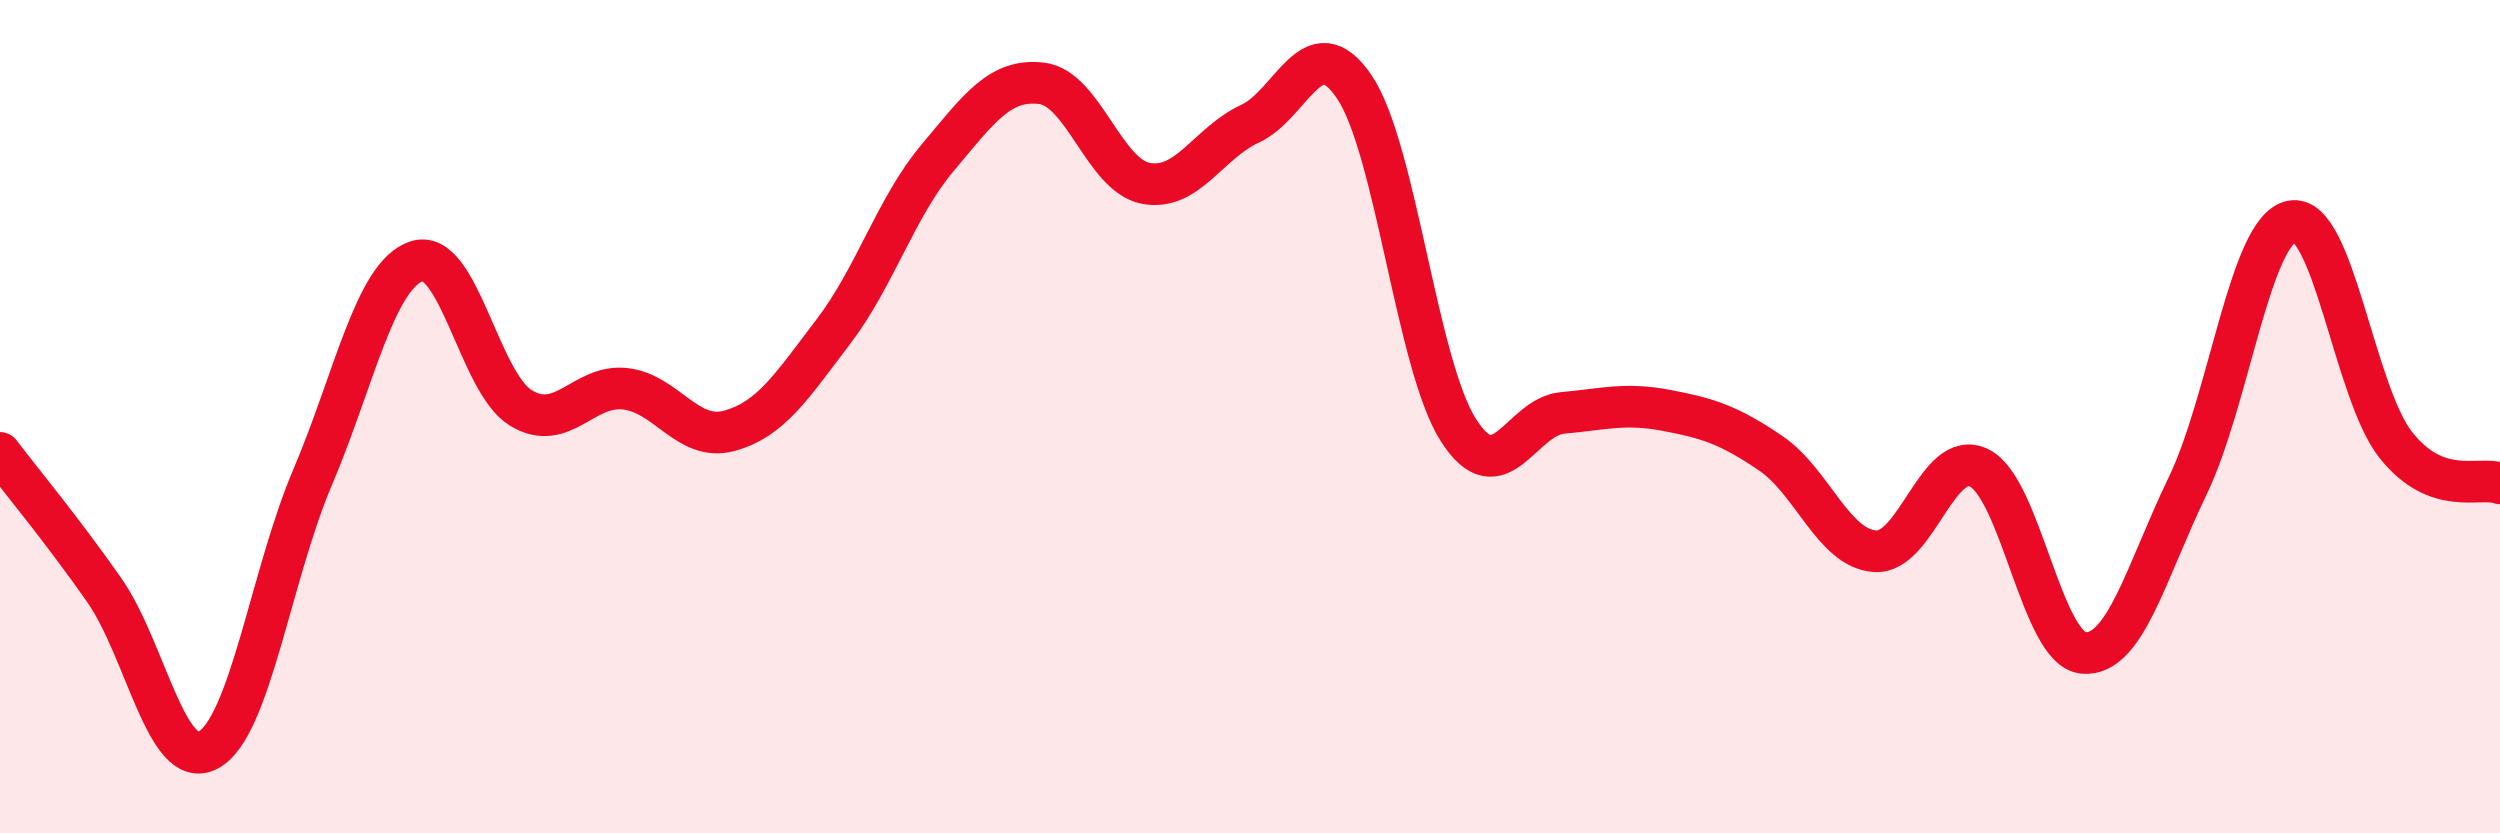 
    <svg width="60" height="20" viewBox="0 0 60 20" xmlns="http://www.w3.org/2000/svg">
      <path
        d="M 0,10.87 C 0.5,11.53 1.5,12.73 2.5,14.16 C 3.5,15.59 4,18.54 5,18 C 6,17.46 6.5,13.81 7.5,11.46 C 8.5,9.11 9,6.6 10,6.27 C 11,5.94 11.5,9.18 12.5,9.79 C 13.5,10.4 14,9.22 15,9.33 C 16,9.44 16.5,10.61 17.5,10.34 C 18.5,10.07 19,9.27 20,7.96 C 21,6.65 21.5,4.98 22.5,3.79 C 23.5,2.6 24,1.88 25,2 C 26,2.12 26.5,4.21 27.5,4.4 C 28.5,4.59 29,3.43 30,2.97 C 31,2.51 31.5,0.61 32.5,2.08 C 33.5,3.55 34,8.75 35,10.32 C 36,11.89 36.5,10 37.5,9.91 C 38.5,9.82 39,9.66 40,9.85 C 41,10.04 41.5,10.2 42.5,10.88 C 43.5,11.56 44,13.16 45,13.23 C 46,13.3 46.5,10.74 47.5,11.23 C 48.5,11.72 49,15.58 50,15.67 C 51,15.76 51.5,13.74 52.5,11.67 C 53.5,9.6 54,5.51 55,5.31 C 56,5.11 56.5,9.42 57.5,10.68 C 58.5,11.94 59.5,11.42 60,11.6L60 20L0 20Z"
        fill="#EB0A25"
        opacity="0.1"
        stroke-linecap="round"
        stroke-linejoin="round"
      />
      <path
        d="M 0,10.87 C 0.5,11.53 1.5,12.73 2.5,14.16 C 3.5,15.59 4,18.54 5,18 C 6,17.46 6.5,13.81 7.5,11.46 C 8.5,9.11 9,6.6 10,6.27 C 11,5.94 11.5,9.18 12.5,9.79 C 13.5,10.4 14,9.22 15,9.33 C 16,9.44 16.5,10.61 17.5,10.34 C 18.5,10.07 19,9.27 20,7.96 C 21,6.65 21.5,4.98 22.5,3.79 C 23.5,2.6 24,1.88 25,2 C 26,2.12 26.5,4.21 27.5,4.4 C 28.5,4.59 29,3.43 30,2.97 C 31,2.51 31.5,0.61 32.5,2.08 C 33.5,3.55 34,8.75 35,10.32 C 36,11.89 36.5,10 37.5,9.91 C 38.5,9.82 39,9.66 40,9.85 C 41,10.04 41.5,10.2 42.5,10.88 C 43.5,11.56 44,13.16 45,13.23 C 46,13.3 46.5,10.74 47.5,11.23 C 48.5,11.72 49,15.58 50,15.67 C 51,15.76 51.5,13.74 52.5,11.67 C 53.5,9.6 54,5.51 55,5.31 C 56,5.11 56.5,9.42 57.5,10.68 C 58.5,11.94 59.5,11.42 60,11.6"
        stroke="#EB0A25"
        stroke-width="1"
        fill="none"
        stroke-linecap="round"
        stroke-linejoin="round"
      />
    </svg>
  